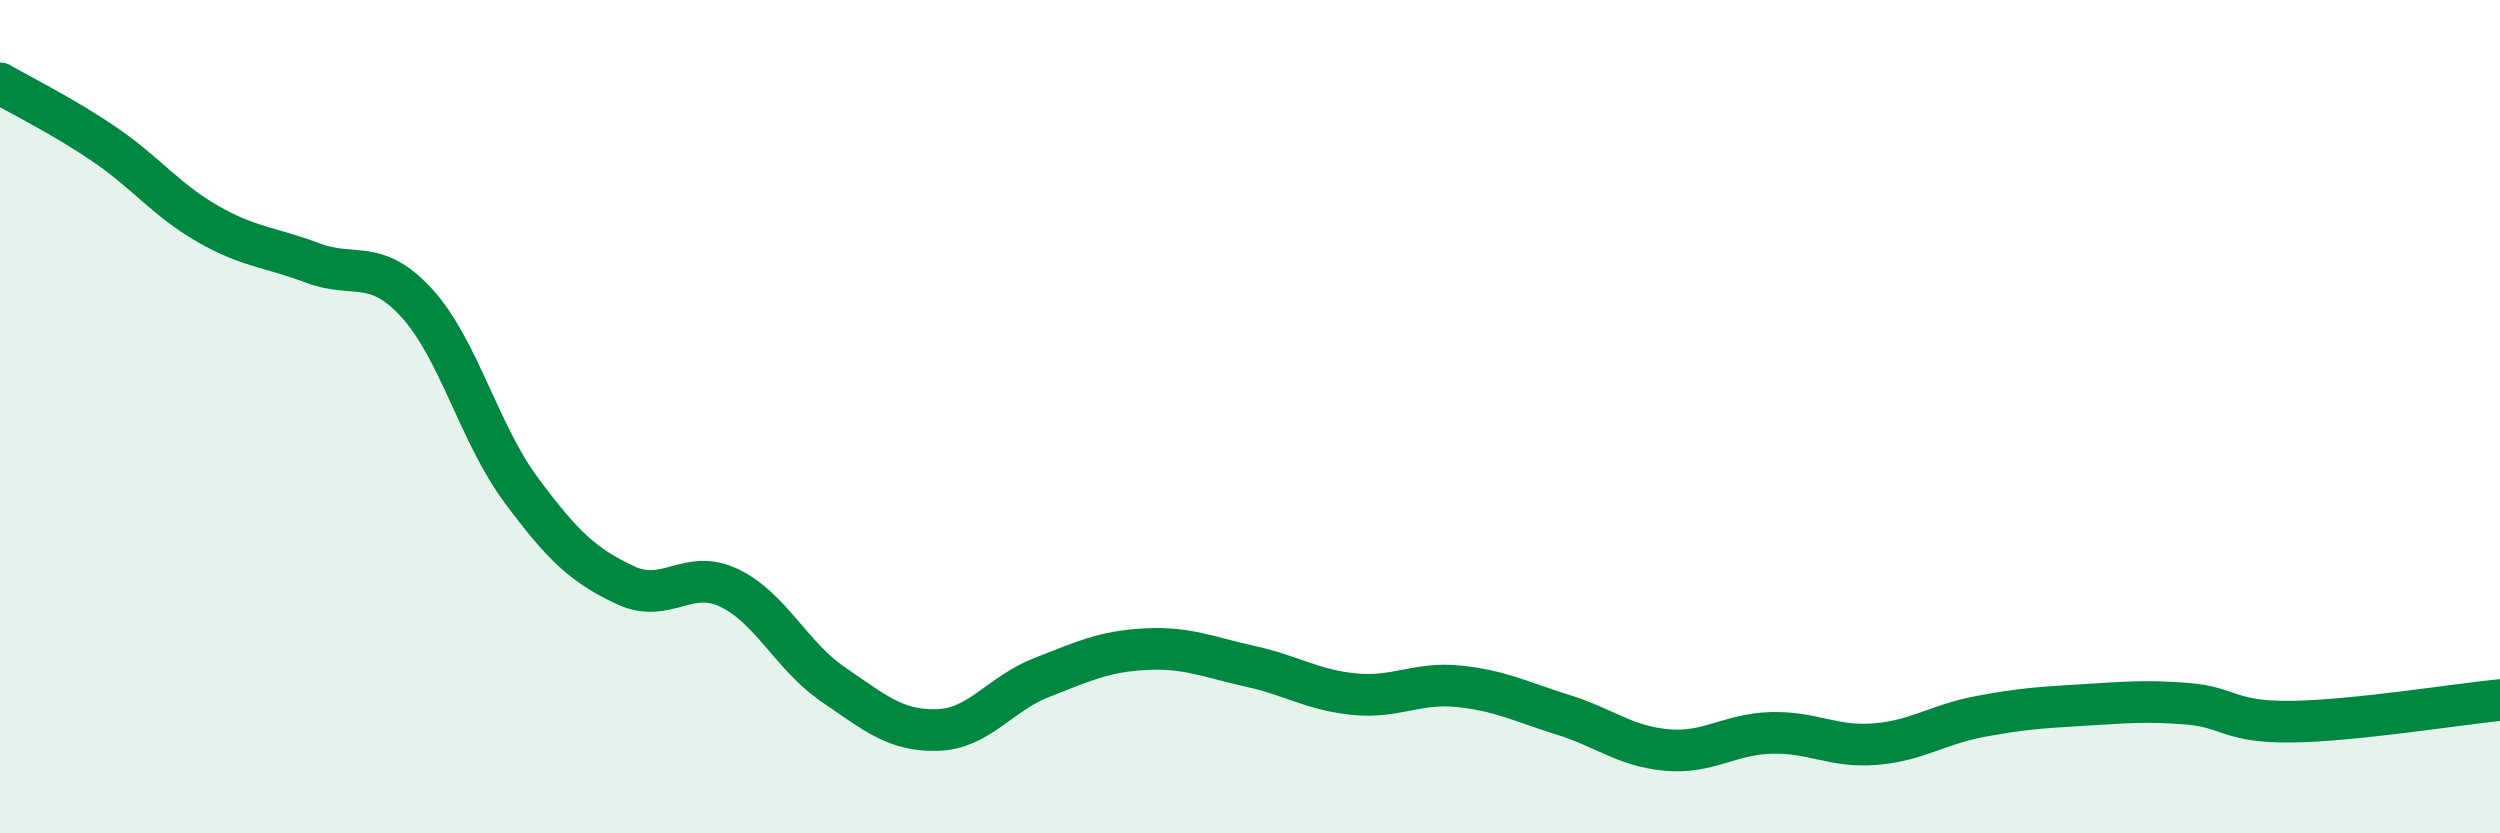 
    <svg width="60" height="20" viewBox="0 0 60 20" xmlns="http://www.w3.org/2000/svg">
      <path
        d="M 0,2 C 0.5,2.29 1.5,2.78 2.5,3.46 C 3.5,4.14 4,4.81 5,5.38 C 6,5.95 6.5,5.93 7.5,6.31 C 8.5,6.69 9,6.18 10,7.27 C 11,8.36 11.5,10.4 12.5,11.75 C 13.5,13.1 14,13.57 15,14.04 C 16,14.51 16.5,13.63 17.5,14.11 C 18.5,14.59 19,15.75 20,16.43 C 21,17.11 21.5,17.55 22.5,17.52 C 23.5,17.49 24,16.65 25,16.26 C 26,15.87 26.5,15.63 27.5,15.58 C 28.5,15.53 29,15.77 30,15.99 C 31,16.21 31.5,16.56 32.5,16.66 C 33.5,16.76 34,16.37 35,16.47 C 36,16.57 36.5,16.84 37.5,17.15 C 38.5,17.46 39,17.91 40,18 C 41,18.09 41.5,17.62 42.5,17.59 C 43.5,17.56 44,17.94 45,17.86 C 46,17.78 46.5,17.39 47.5,17.2 C 48.5,17.01 49,16.98 50,16.92 C 51,16.86 51.5,16.81 52.5,16.89 C 53.5,16.97 53.5,17.34 55,17.32 C 56.5,17.3 59,16.9 60,16.8L60 20L0 20Z"
        fill="#008740"
        opacity="0.1"
        stroke-linecap="round"
        stroke-linejoin="round"
      />
      <path
        d="M 0,2 C 0.5,2.29 1.5,2.78 2.5,3.46 C 3.5,4.14 4,4.81 5,5.38 C 6,5.95 6.5,5.93 7.5,6.31 C 8.5,6.69 9,6.18 10,7.27 C 11,8.36 11.5,10.4 12.5,11.75 C 13.5,13.1 14,13.57 15,14.04 C 16,14.51 16.5,13.63 17.5,14.11 C 18.5,14.59 19,15.75 20,16.43 C 21,17.11 21.5,17.55 22.5,17.52 C 23.5,17.49 24,16.65 25,16.26 C 26,15.87 26.5,15.63 27.5,15.58 C 28.5,15.53 29,15.77 30,15.99 C 31,16.21 31.5,16.56 32.5,16.66 C 33.5,16.76 34,16.37 35,16.47 C 36,16.57 36.5,16.84 37.5,17.15 C 38.5,17.46 39,17.91 40,18 C 41,18.09 41.5,17.62 42.5,17.59 C 43.5,17.56 44,17.94 45,17.86 C 46,17.78 46.5,17.39 47.5,17.2 C 48.5,17.01 49,16.98 50,16.92 C 51,16.86 51.5,16.81 52.5,16.89 C 53.5,16.97 53.5,17.34 55,17.32 C 56.5,17.3 59,16.9 60,16.8"
        stroke="#008740"
        stroke-width="1"
        fill="none"
        stroke-linecap="round"
        stroke-linejoin="round"
      />
    </svg>
  